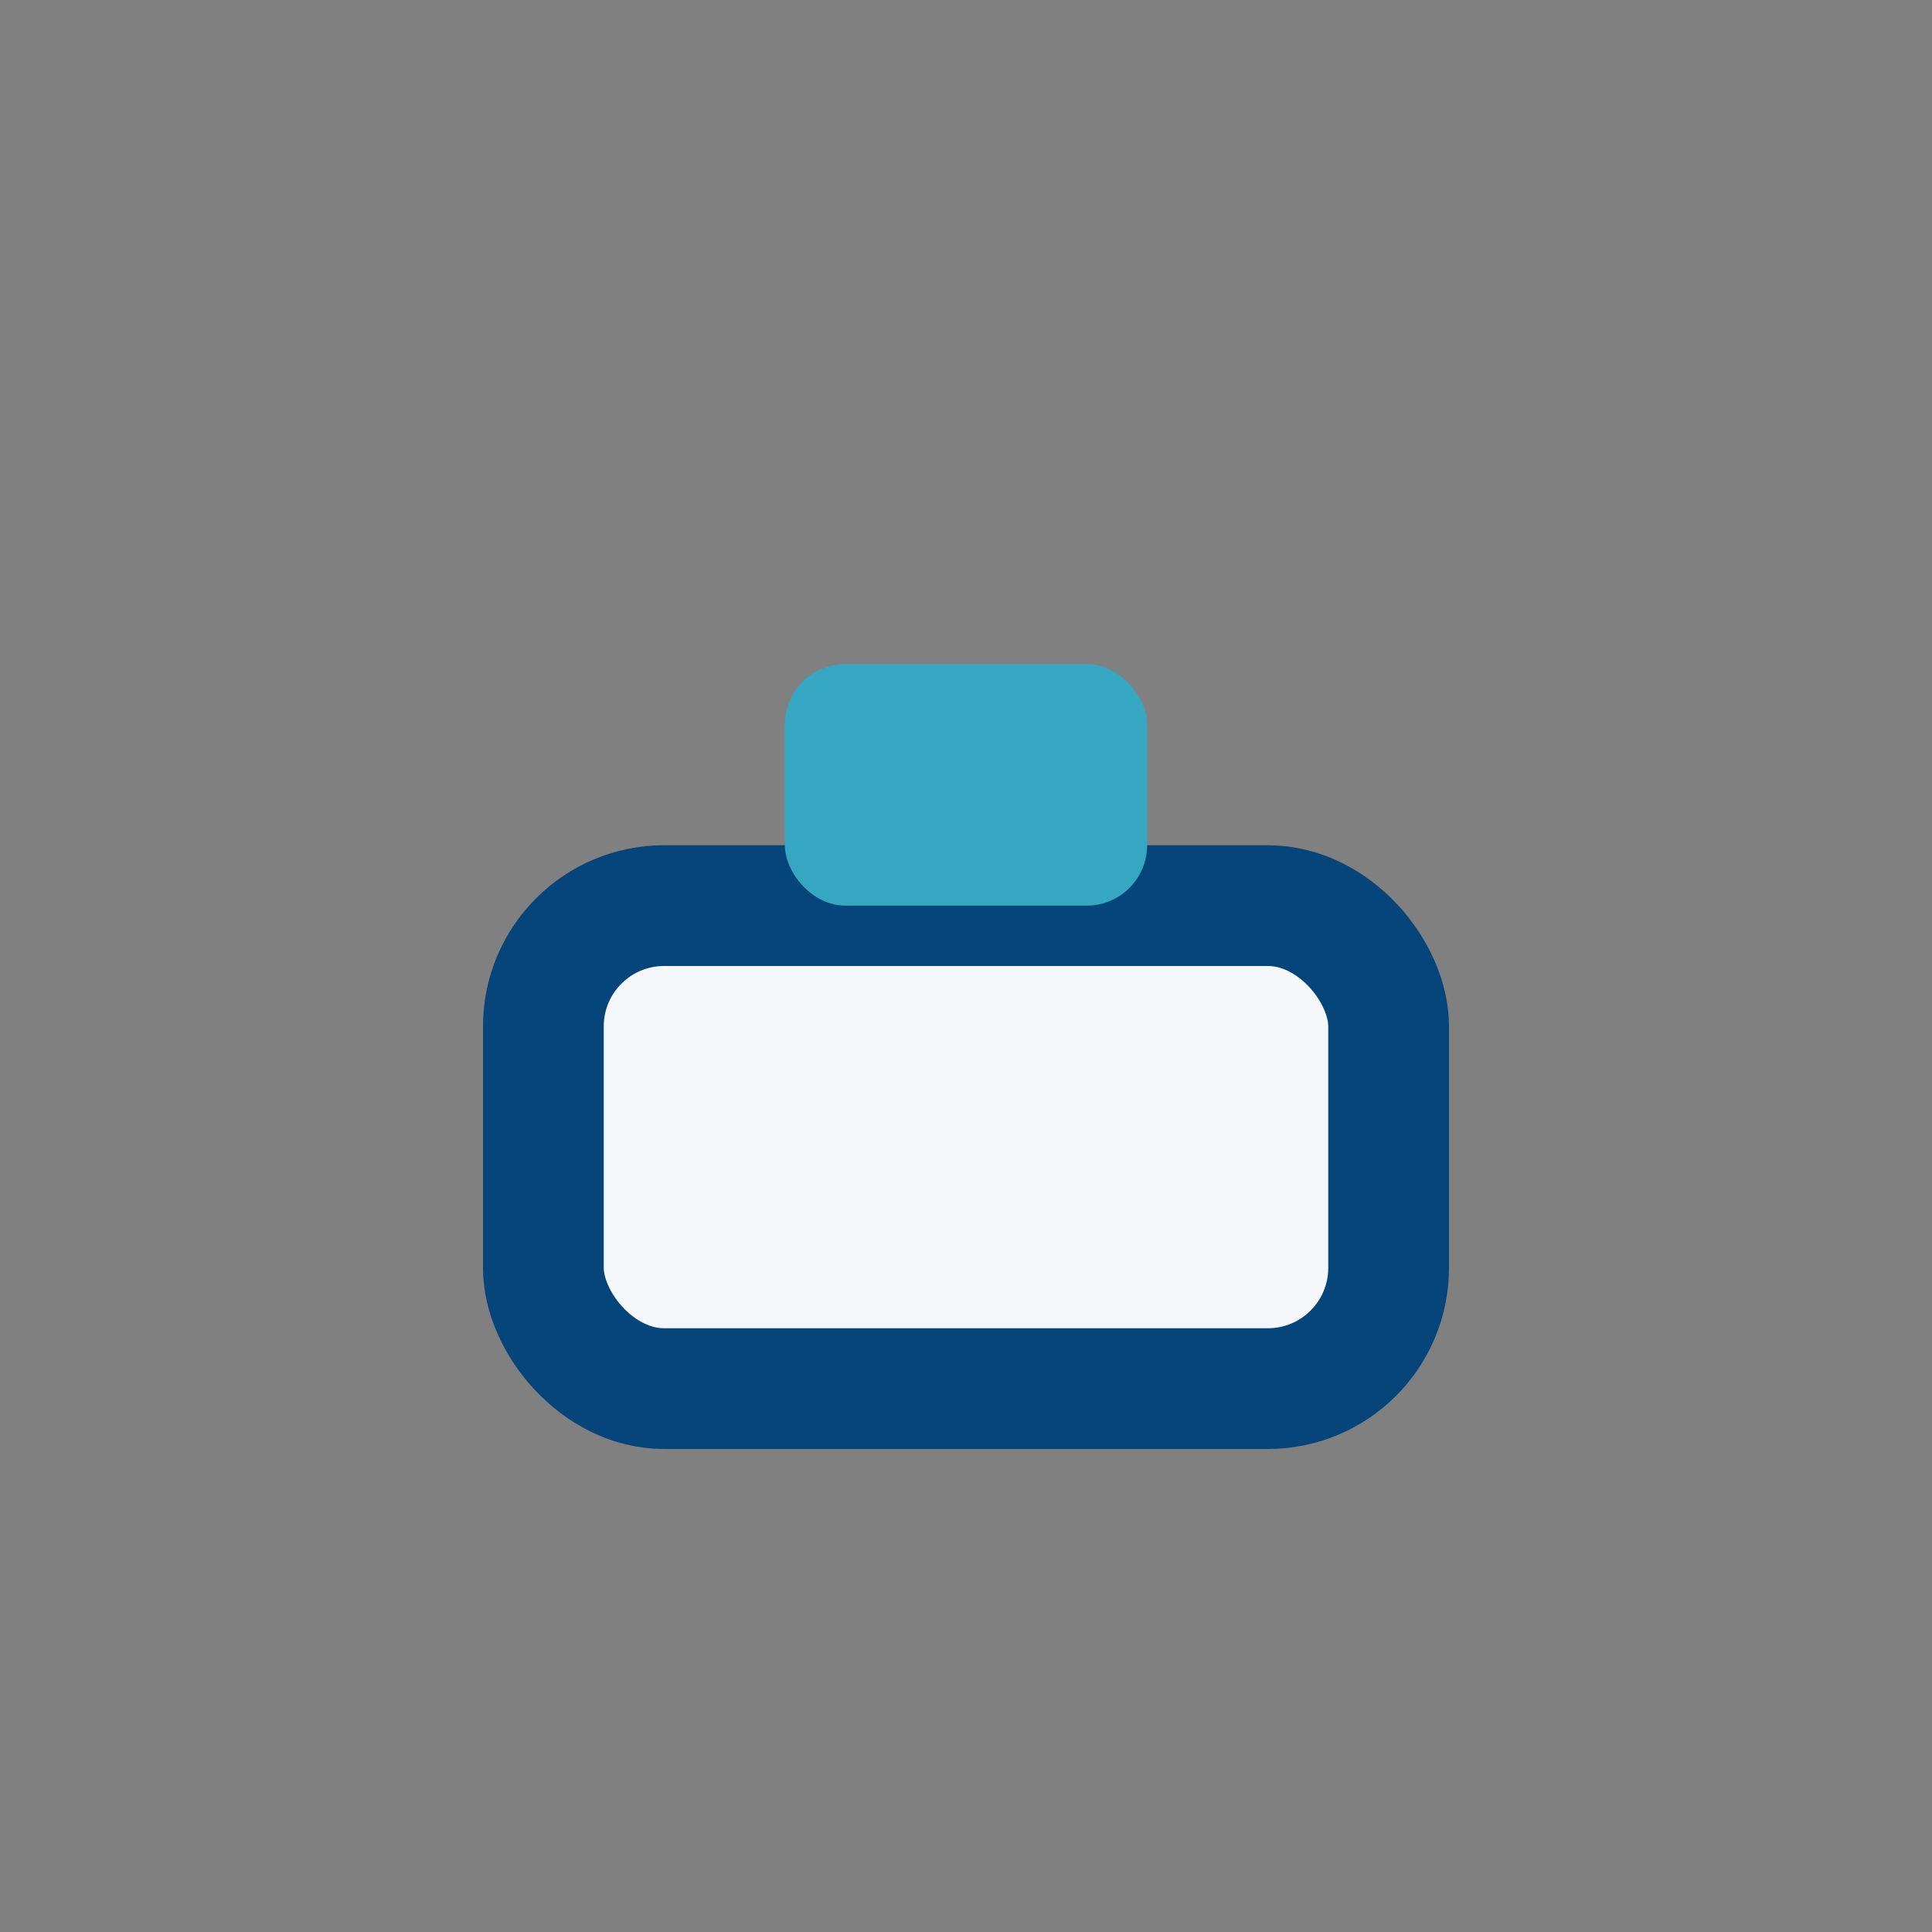 <?xml version="1.0" encoding="UTF-8"?>
<svg xmlns="http://www.w3.org/2000/svg" width="32" height="32" viewBox="0 0 32 32"><rect x="0" y="0" width="32" height="32" fill="#808080" stroke="none"/><rect x="9" y="15" width="14" height="8" rx="2" fill="#F5F8FA" stroke="#064579" stroke-width="2"/><rect x="13" y="11" width="6" height="4" rx="1" fill="#35A7C2"/></svg>